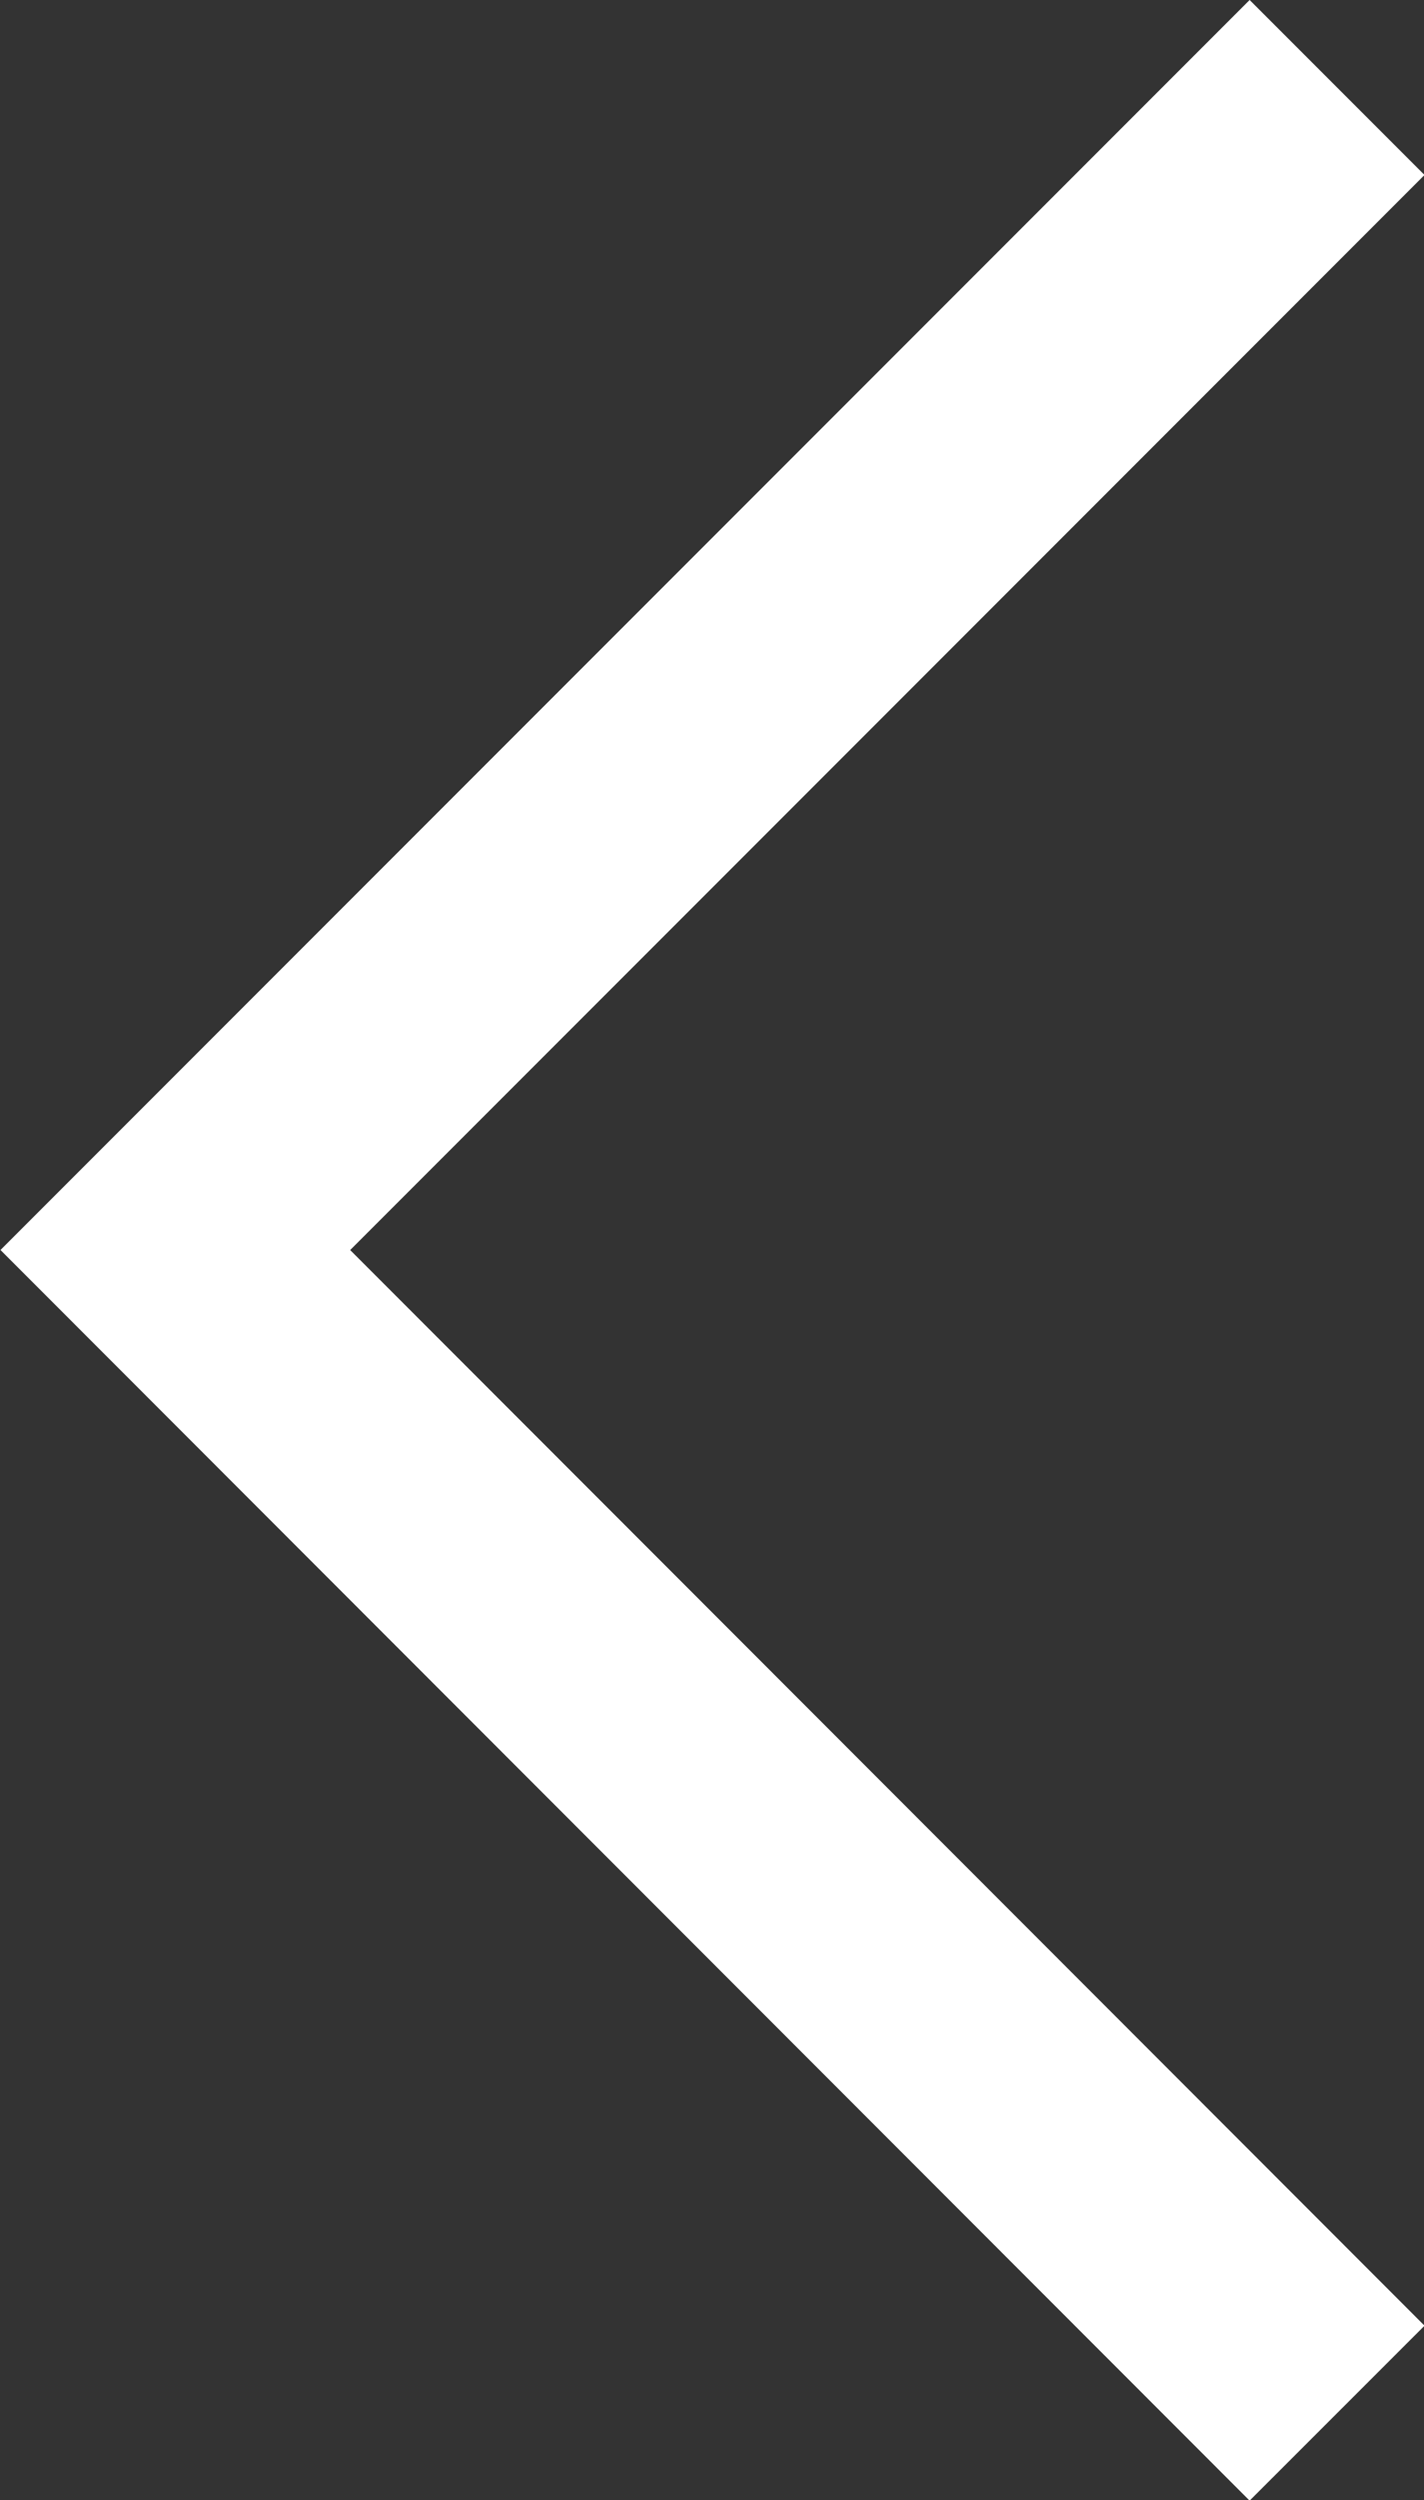 <svg xmlns="http://www.w3.org/2000/svg" width="11.516" height="20.204" viewBox="0 0 11.516 20.204">
  <rect x="0" y="0" width="11.516" height="20.204" fill="#333333" stroke="none"/>
  <path id="Path_1" data-name="Path 1" d="M588.3,7051.668l-9.395,9.395,9.395,9.4" transform="translate(-577.487 -7050.961)" fill="none" stroke="#fff" stroke-miterlimit="10" stroke-width="2"/>
</svg>
